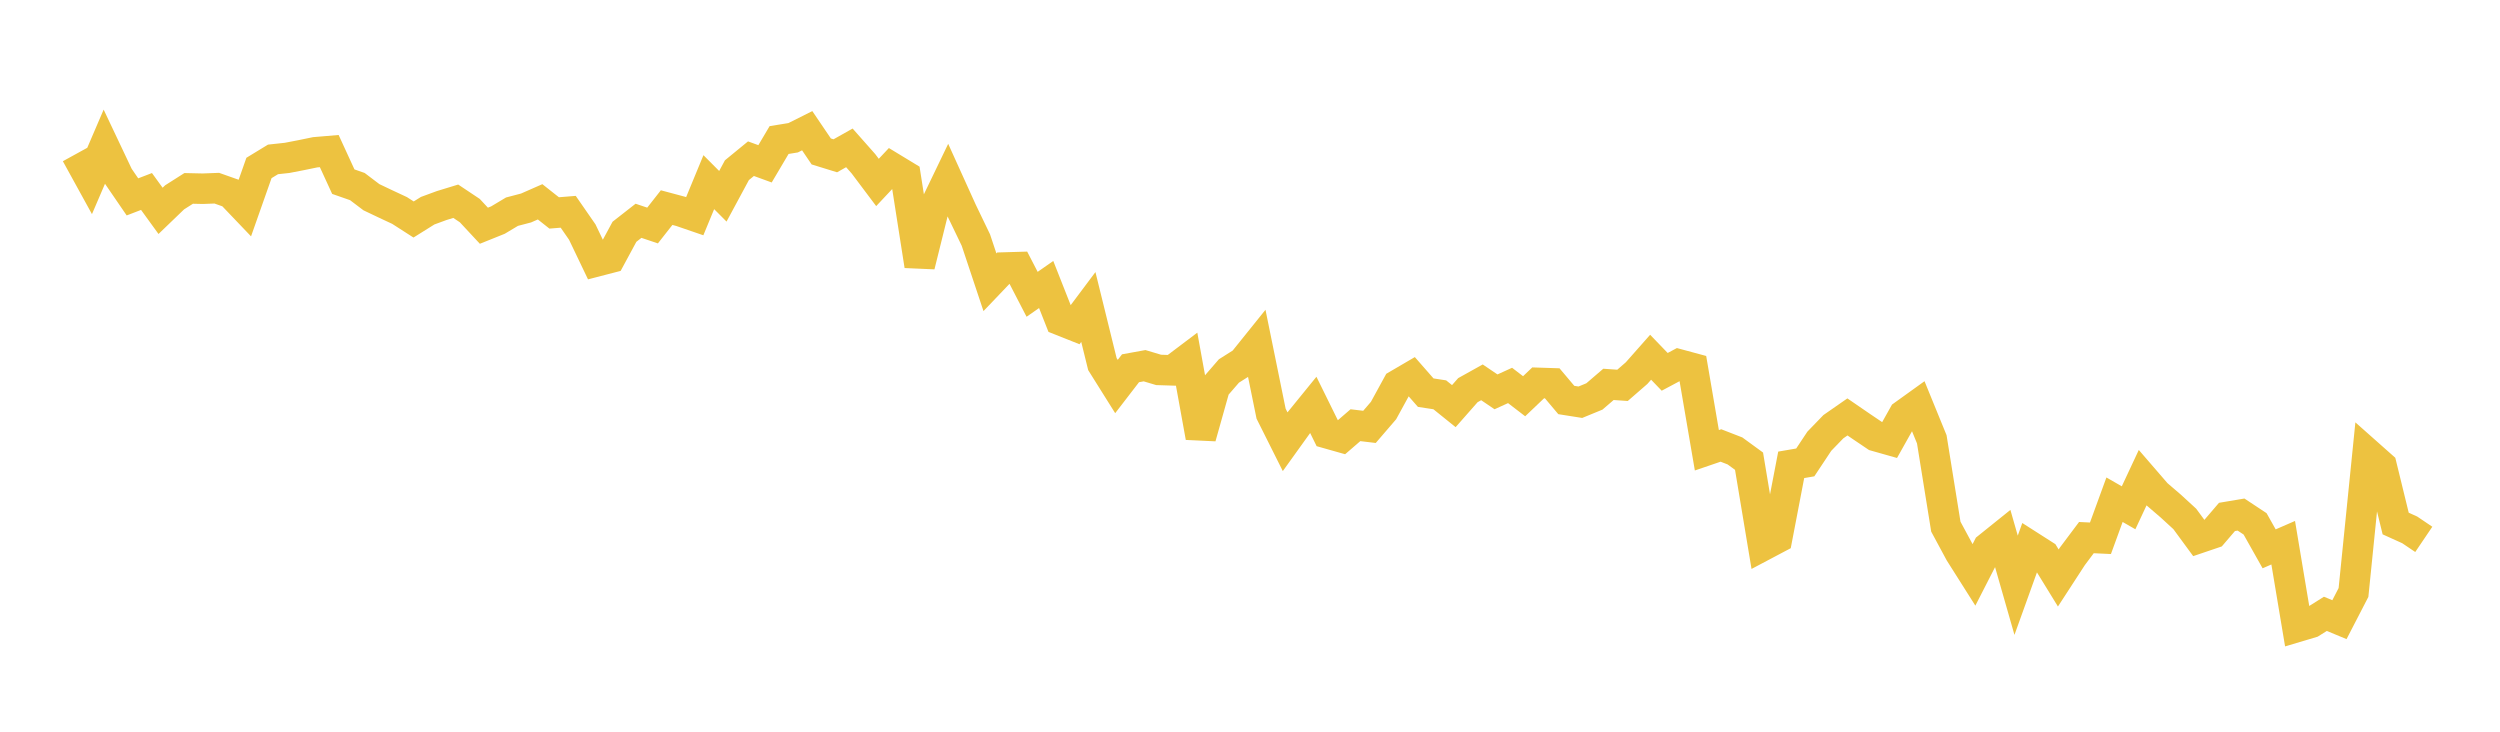 <svg width="164" height="48" xmlns="http://www.w3.org/2000/svg" xmlns:xlink="http://www.w3.org/1999/xlink"><path fill="none" stroke="rgb(237,194,64)" stroke-width="2" d="M5,10.094L5.922,11.77L6.844,9.622L7.766,11.569L8.689,12.916L9.611,12.561L10.533,13.832L11.455,12.945L12.377,12.359L13.299,12.38L14.222,12.345L15.144,12.671L16.066,13.636L16.988,11.019L17.91,10.457L18.832,10.357L19.754,10.179L20.677,9.989L21.599,9.911L22.521,11.917L23.443,12.239L24.365,12.937L25.287,13.376L26.21,13.807L27.132,14.399L28.054,13.822L28.976,13.483L29.898,13.201L30.82,13.816L31.743,14.808L32.665,14.437L33.587,13.886L34.509,13.644L35.431,13.239L36.353,13.968L37.275,13.893L38.198,15.225L39.12,17.151L40.042,16.912L40.964,15.205L41.886,14.484L42.808,14.794L43.731,13.619L44.653,13.866L45.575,14.183L46.497,11.95L47.419,12.876L48.341,11.165L49.263,10.41L50.186,10.746L51.108,9.187L52.03,9.037L52.952,8.575L53.874,9.935L54.796,10.22L55.719,9.7L56.641,10.742L57.563,11.969L58.485,10.987L59.407,11.547L60.329,17.429L61.251,13.714L62.174,11.797L63.096,13.832L64.018,15.748L64.94,18.516L65.862,17.55L66.784,17.523L67.707,19.307L68.629,18.664L69.551,21.003L70.473,21.37L71.395,20.139L72.317,23.884L73.24,25.356L74.162,24.158L75.084,23.99L76.006,24.266L76.928,24.295L77.85,23.599L78.772,28.681L79.695,25.401L80.617,24.336L81.539,23.753L82.461,22.607L83.383,27.135L84.305,28.976L85.228,27.691L86.15,26.557L87.072,28.428L87.994,28.689L88.916,27.893L89.838,28.003L90.76,26.931L91.683,25.244L92.605,24.705L93.527,25.758L94.449,25.899L95.371,26.642L96.293,25.595L97.216,25.081L98.138,25.705L99.06,25.285L99.982,25.993L100.904,25.115L101.826,25.145L102.749,26.24L103.671,26.386L104.593,26.007L105.515,25.215L106.437,25.279L107.359,24.478L108.281,23.435L109.204,24.393L110.126,23.901L111.048,24.15L111.97,29.538L112.892,29.223L113.814,29.581L114.737,30.254L115.659,35.79L116.581,35.302L117.503,30.493L118.425,30.335L119.347,28.945L120.269,27.992L121.192,27.35L122.114,27.983L123.036,28.605L123.958,28.866L124.88,27.222L125.802,26.559L126.725,28.82L127.647,34.548L128.569,36.258L129.491,37.715L130.413,35.913L131.335,35.172L132.257,38.393L133.18,35.827L134.102,36.416L135.024,37.916L135.946,36.497L136.868,35.267L137.79,35.311L138.713,32.781L139.635,33.311L140.557,31.339L141.479,32.406L142.401,33.197L143.323,34.043L144.246,35.3L145.168,34.987L146.09,33.91L147.012,33.755L147.934,34.365L148.856,36.003L149.778,35.602L150.701,41.122L151.623,40.847L152.545,40.267L153.467,40.65L154.389,38.866L155.311,29.752L156.234,30.571L157.156,34.343L158.078,34.76L159,35.383"></path></svg>